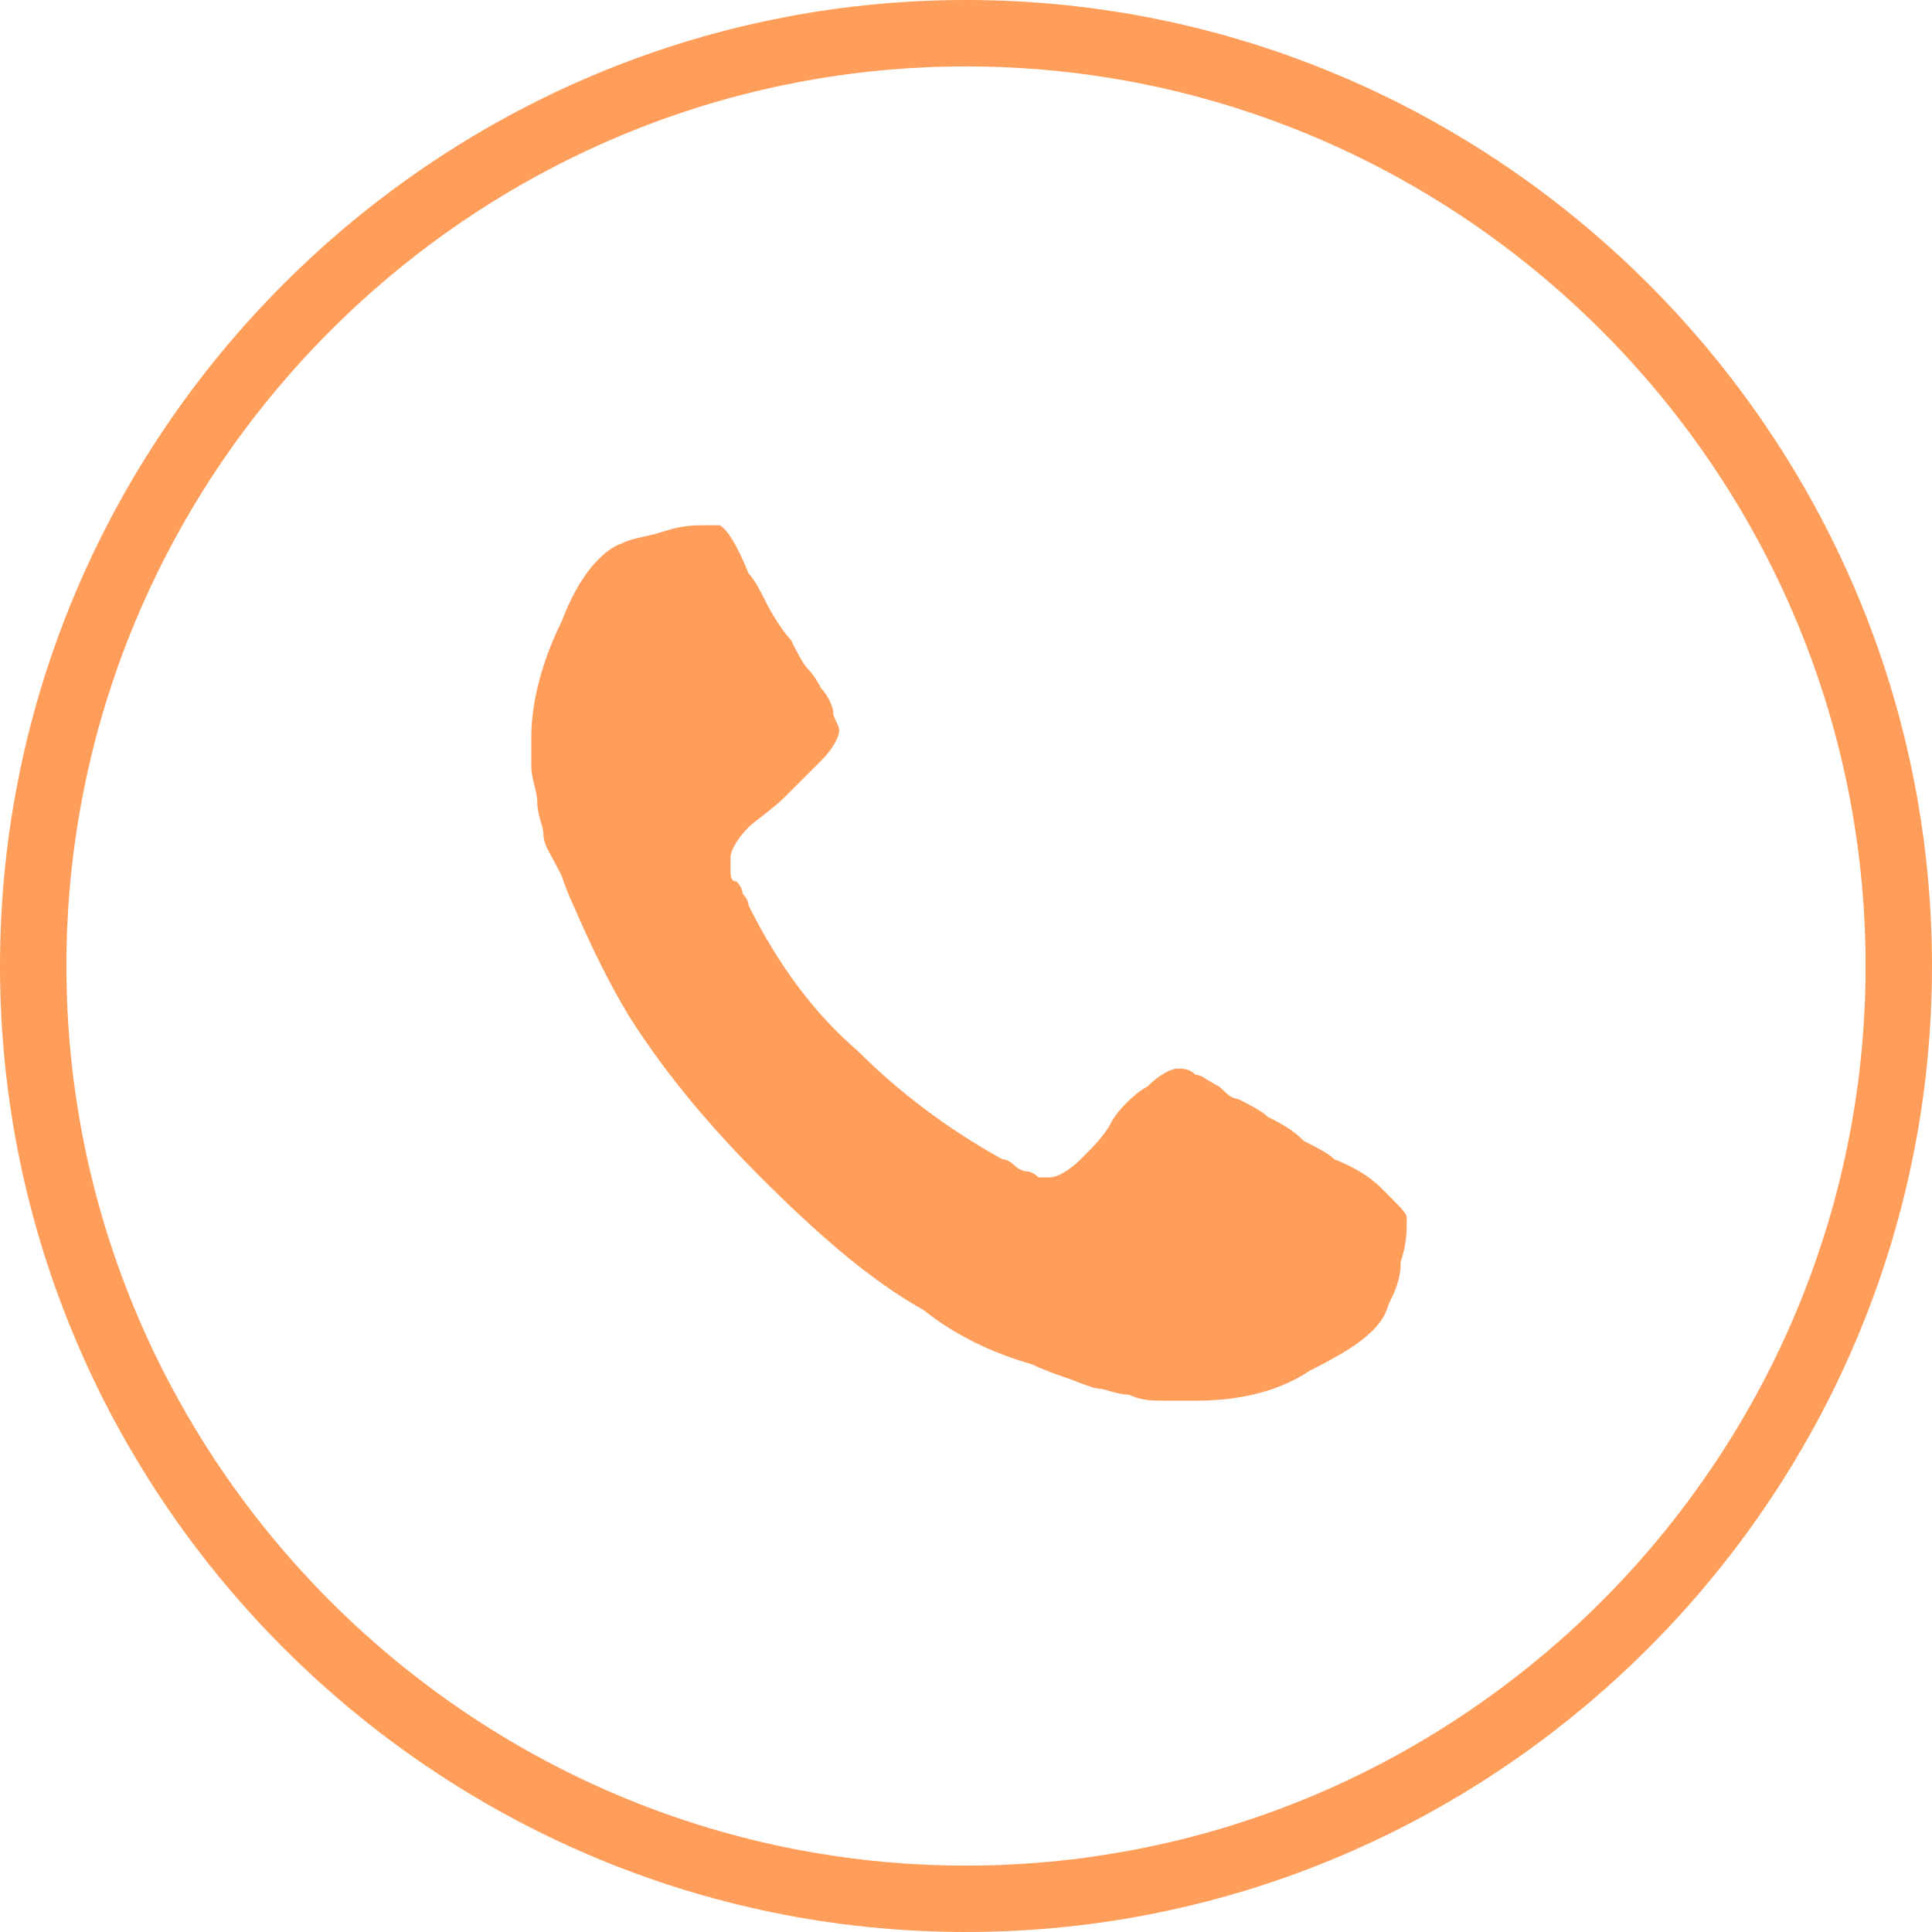 <?xml version="1.0" encoding="utf-8"?>
<!-- Generator: Adobe Illustrator 23.0.2, SVG Export Plug-In . SVG Version: 6.00 Build 0)  -->
<svg version="1.2" baseProfile="tiny" id="Calque_1"
	 xmlns="http://www.w3.org/2000/svg" xmlns:xlink="http://www.w3.org/1999/xlink" x="0px" y="0px" viewBox="0 0 32 32"
	 xml:space="preserve">
<g>
	<path fill="#FF9E5A" d="M16,1.1c8.2,0,14.9,6.7,14.9,14.9S24.2,30.9,16,30.9S1.1,24.2,1.1,16S7.8,1.1,16,1.1 M16,0
		C7.2,0,0,7.2,0,16s7.2,16,16,16s16-7.2,16-16S24.8,0,16,0L16,0z"/>
</g>
<g id="Livello_1_1_">
</g>
<path fill="#FF9E5A" d="M23.3,20.2c0,0.2,0,0.4-0.1,0.7c0,0.3-0.1,0.5-0.2,0.7c-0.1,0.4-0.5,0.7-1.3,1.1c-0.6,0.4-1.3,0.5-1.9,0.5
	c-0.2,0-0.4,0-0.5,0c-0.2,0-0.4,0-0.6-0.1c-0.2,0-0.4-0.1-0.5-0.1c-0.1,0-0.3-0.1-0.6-0.2c-0.3-0.1-0.5-0.2-0.5-0.2
	c-0.7-0.2-1.3-0.5-1.8-0.9c-0.9-0.5-1.8-1.3-2.7-2.2c-1-1-1.7-1.9-2.2-2.7c-0.3-0.5-0.6-1.1-0.9-1.8c0,0-0.1-0.2-0.2-0.5
	C9.1,14.1,9,14,9,13.8c0-0.1-0.1-0.3-0.1-0.5c0-0.2-0.1-0.4-0.1-0.6c0-0.2,0-0.4,0-0.5c0-0.6,0.2-1.3,0.5-1.9C9.6,9.5,10,9.1,10.3,9
	c0.2-0.1,0.4-0.1,0.7-0.2c0.3-0.1,0.5-0.1,0.7-0.1c0.1,0,0.2,0,0.2,0c0.1,0,0.3,0.3,0.5,0.8c0.1,0.1,0.2,0.3,0.3,0.5
	c0.1,0.2,0.3,0.5,0.4,0.6c0.1,0.2,0.2,0.4,0.3,0.5c0,0,0.1,0.1,0.2,0.3c0.1,0.1,0.2,0.3,0.2,0.4c0,0.1,0.1,0.2,0.1,0.3
	c0,0.1-0.1,0.3-0.3,0.5c-0.2,0.2-0.4,0.4-0.6,0.6c-0.2,0.2-0.5,0.4-0.6,0.5c-0.2,0.2-0.3,0.4-0.3,0.5c0,0,0,0.1,0,0.2
	c0,0.1,0,0.2,0.1,0.2c0,0,0.1,0.1,0.1,0.2c0.1,0.1,0.1,0.2,0.1,0.2c0.5,1,1.1,1.8,1.8,2.4c0.7,0.7,1.5,1.3,2.4,1.8
	c0,0,0.1,0,0.2,0.1c0.1,0.1,0.2,0.1,0.2,0.1c0,0,0.1,0,0.2,0.1c0.1,0,0.2,0,0.2,0c0.1,0,0.3-0.1,0.5-0.3c0.2-0.2,0.4-0.4,0.5-0.6
	s0.4-0.5,0.6-0.6c0.2-0.2,0.4-0.3,0.5-0.3c0.1,0,0.2,0,0.3,0.1c0.1,0,0.2,0.1,0.4,0.2c0.1,0.1,0.2,0.2,0.3,0.2
	c0.2,0.1,0.4,0.2,0.5,0.3c0.2,0.1,0.4,0.2,0.6,0.4c0.2,0.1,0.4,0.2,0.5,0.3c0.5,0.2,0.7,0.4,0.8,0.5C23.3,20.1,23.3,20.1,23.3,20.2z
	"/>
</svg>
